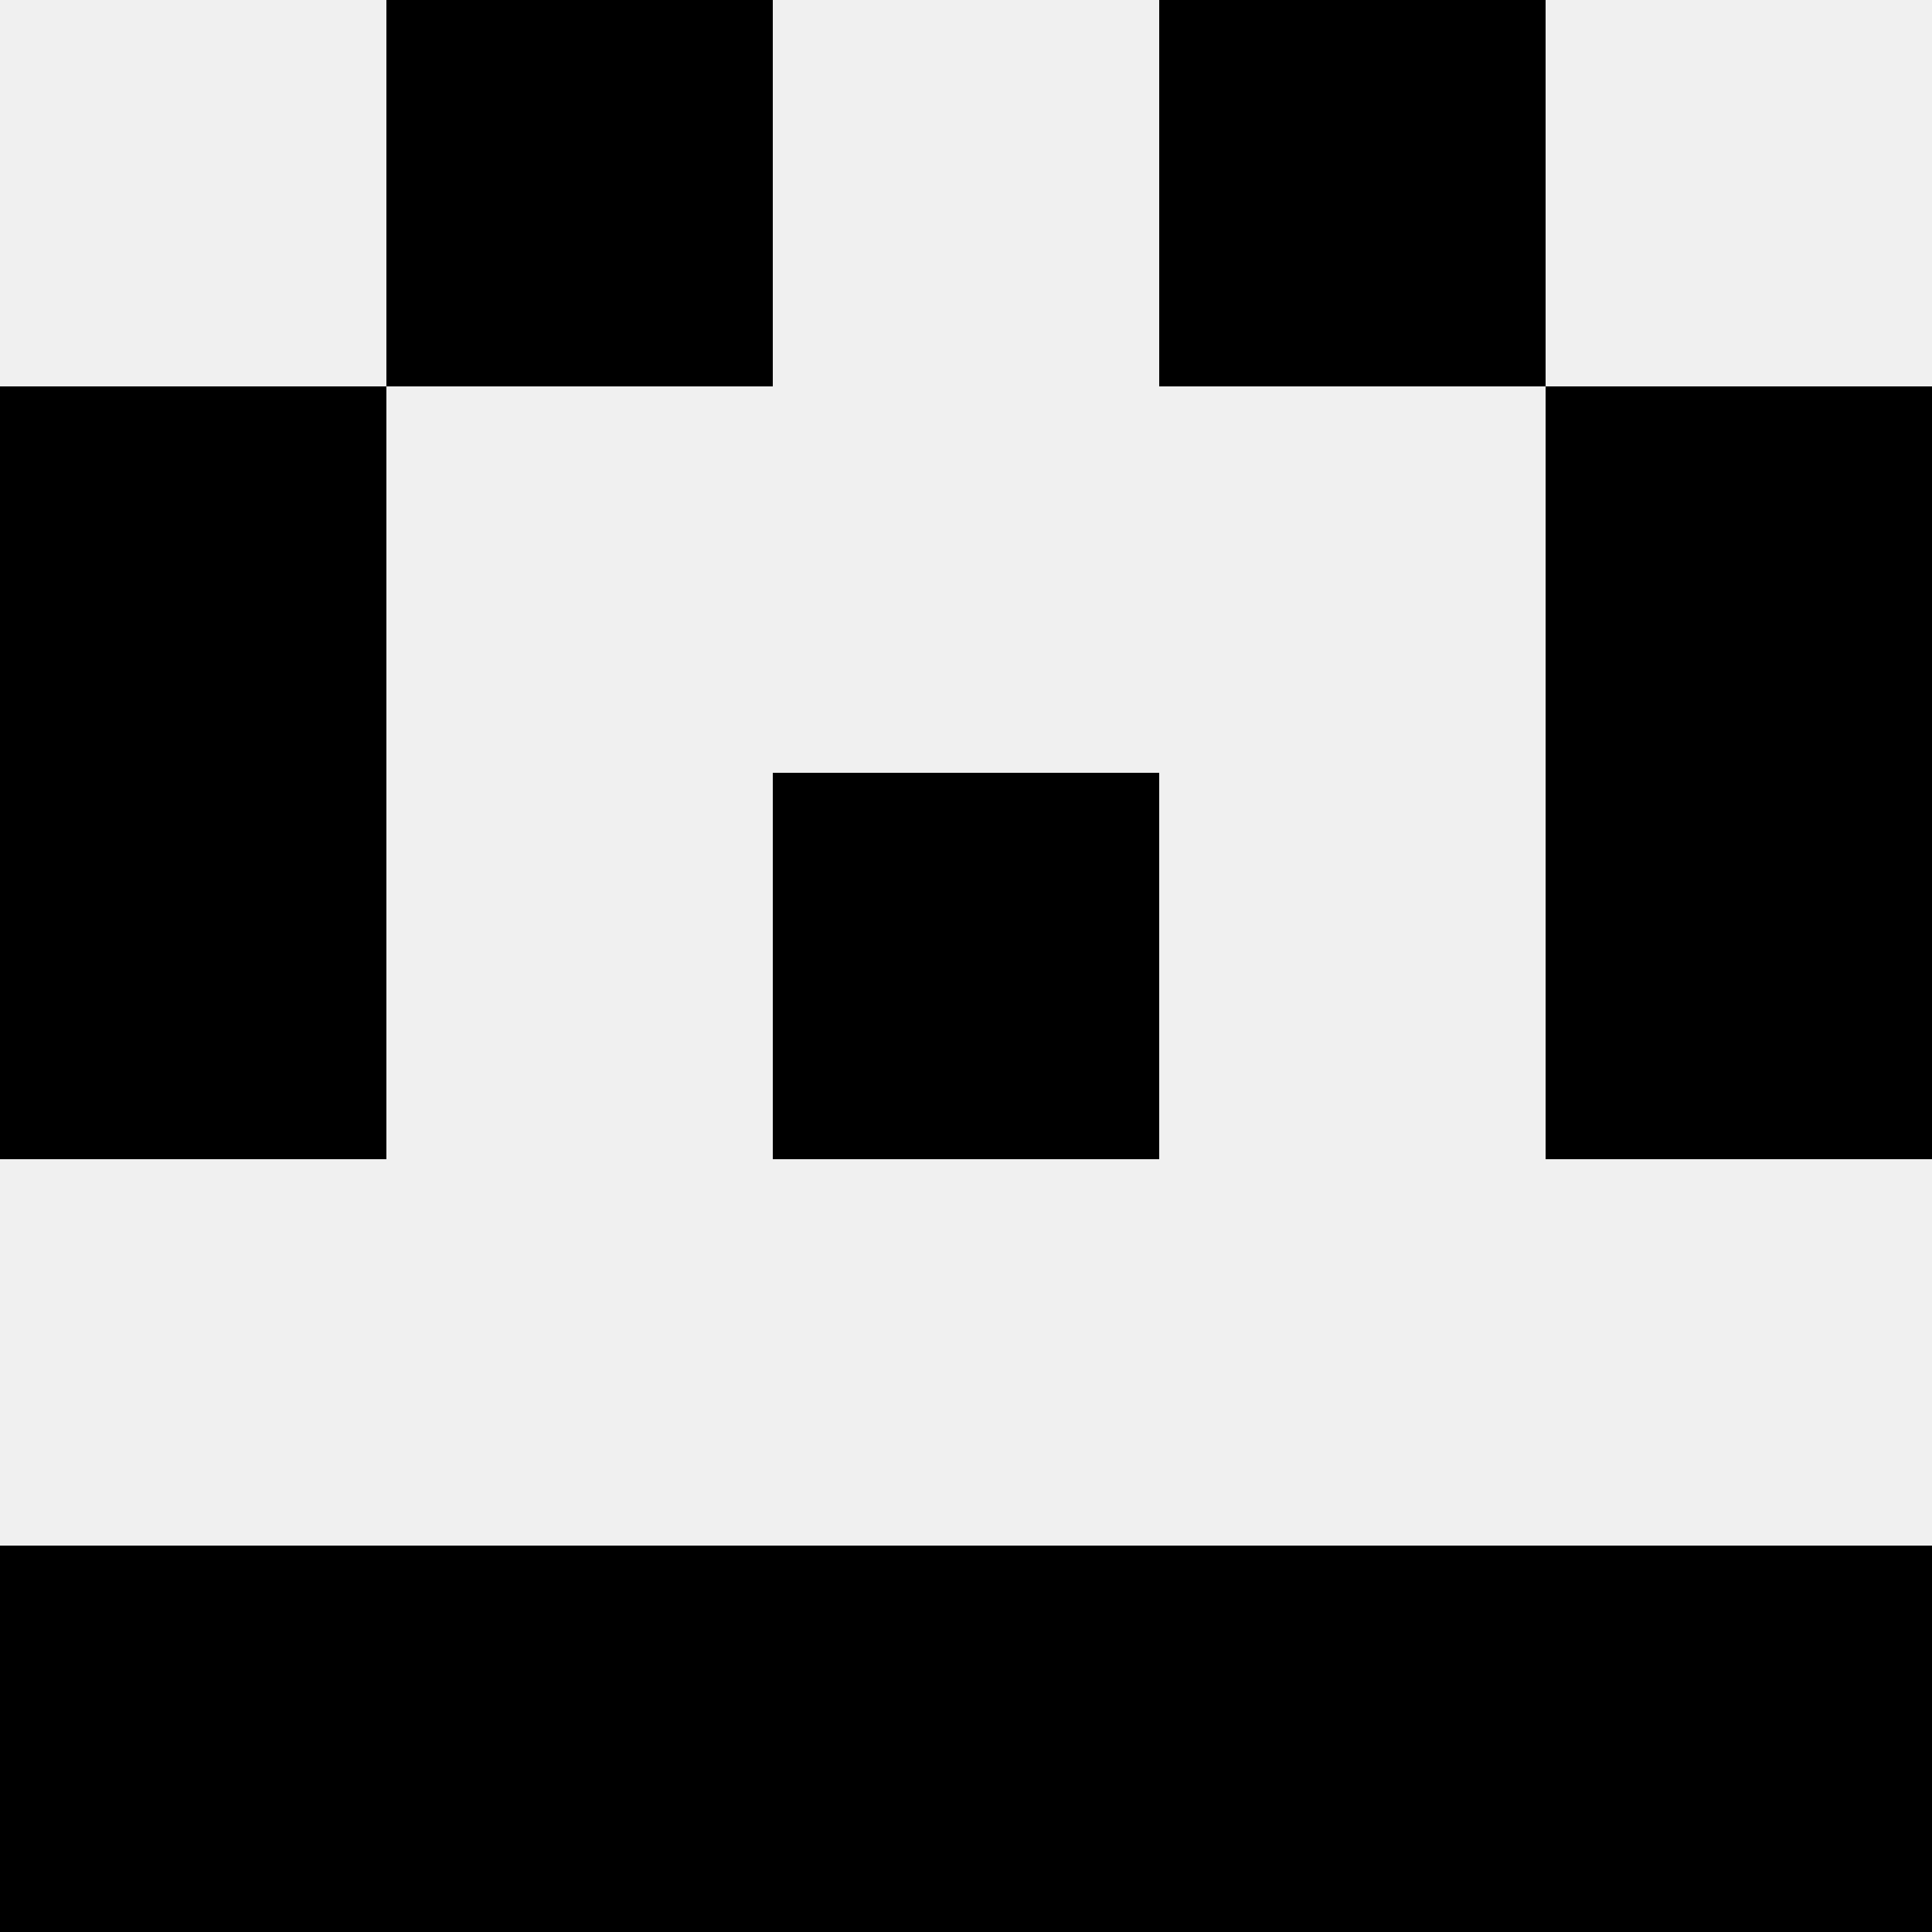 <svg width='80' height='80' xmlns='http://www.w3.org/2000/svg'><rect width='100%' height='100%' fill='#f0f0f0'/><rect x='16' y='0' width='16' height='16' fill='hsl(100, 70%, 50%)' /><rect x='48' y='0' width='16' height='16' fill='hsl(100, 70%, 50%)' /><rect x='0' y='16' width='16' height='16' fill='hsl(100, 70%, 50%)' /><rect x='64' y='16' width='16' height='16' fill='hsl(100, 70%, 50%)' /><rect x='0' y='32' width='16' height='16' fill='hsl(100, 70%, 50%)' /><rect x='64' y='32' width='16' height='16' fill='hsl(100, 70%, 50%)' /><rect x='32' y='32' width='16' height='16' fill='hsl(100, 70%, 50%)' /><rect x='32' y='32' width='16' height='16' fill='hsl(100, 70%, 50%)' /><rect x='0' y='64' width='16' height='16' fill='hsl(100, 70%, 50%)' /><rect x='64' y='64' width='16' height='16' fill='hsl(100, 70%, 50%)' /><rect x='16' y='64' width='16' height='16' fill='hsl(100, 70%, 50%)' /><rect x='48' y='64' width='16' height='16' fill='hsl(100, 70%, 50%)' /><rect x='32' y='64' width='16' height='16' fill='hsl(100, 70%, 50%)' /><rect x='32' y='64' width='16' height='16' fill='hsl(100, 70%, 50%)' /></svg>